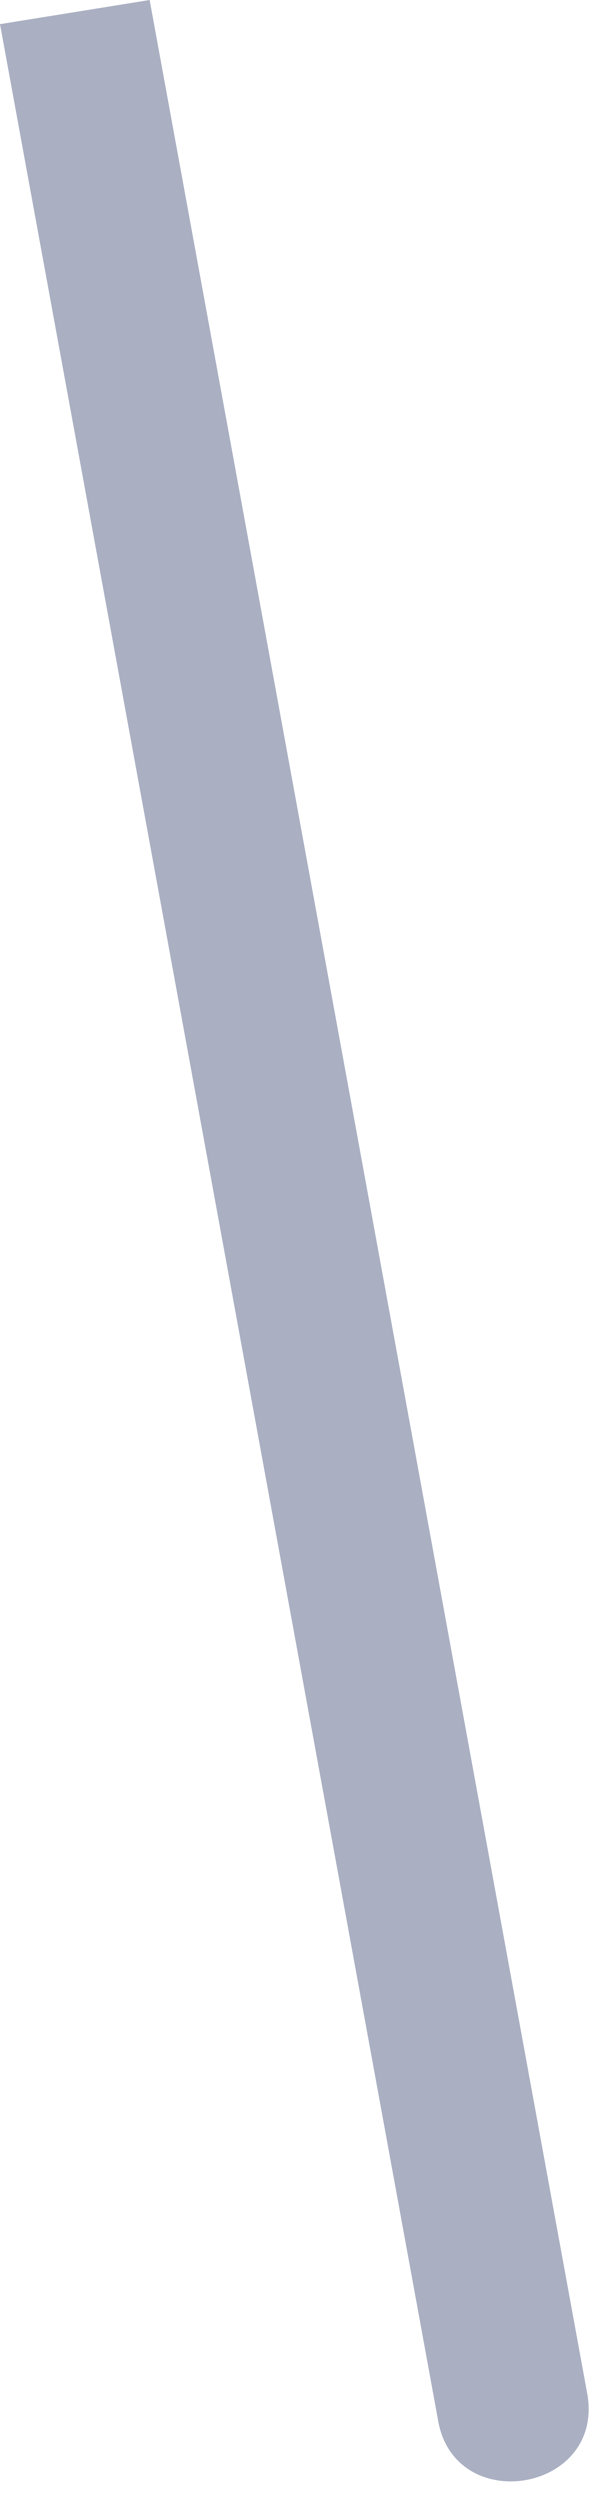 <?xml version="1.0" encoding="utf-8"?>
<svg xmlns="http://www.w3.org/2000/svg" fill="none" height="100%" overflow="visible" preserveAspectRatio="none" style="display: block;" viewBox="0 0 9 38" width="100%">
<path d="M8.932 36.409C9.17 37.889 6.895 38.255 6.657 36.775L0 0.367L2.275 0L8.932 36.409Z" fill="#AAB0C2" id="Vector"/>
</svg>